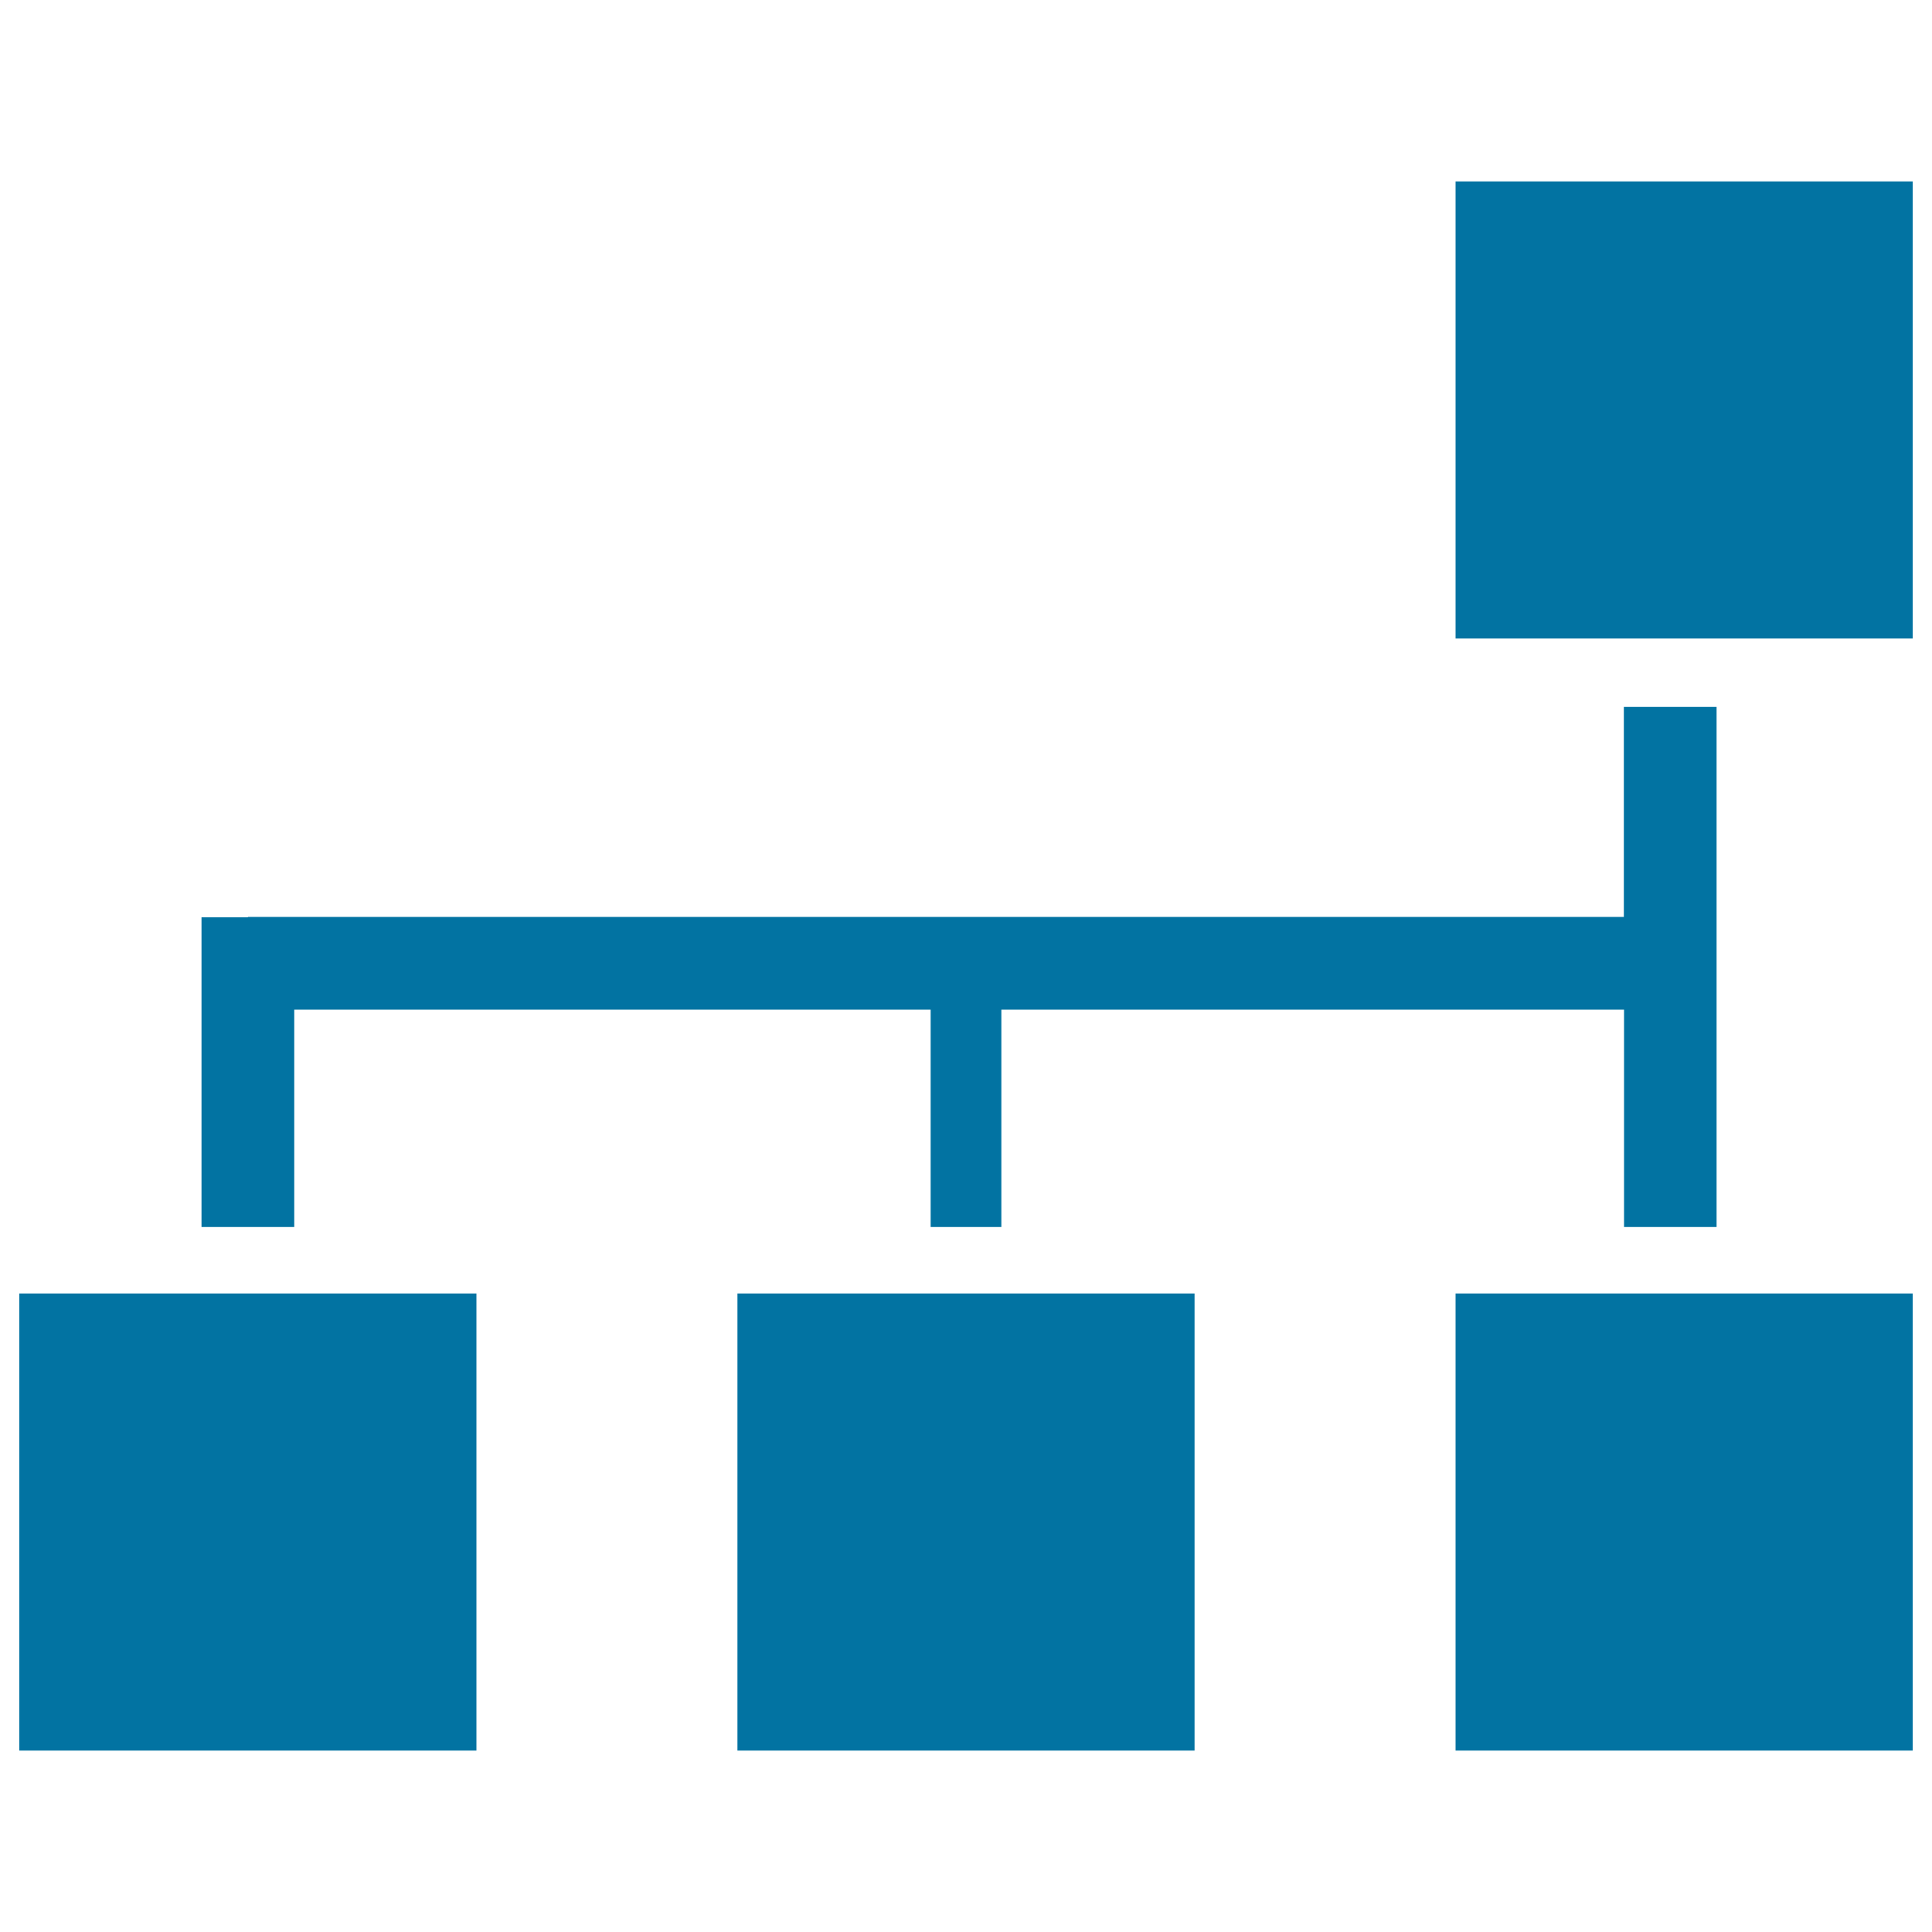 <svg xmlns="http://www.w3.org/2000/svg" viewBox="0 0 1000 1000" style="fill:#0273a2">
<title>Blocks Scheme Of Squares And Lines SVG icon</title>
<g><path d="M990,93.9v236.6H753.4V93.9H990z M753.4,906.1H990V669.5H753.4V906.1z M381.7,906.1h236.6V669.5H381.7V906.1z M10,906.1h236.6V669.5H10V906.1z M840.5,635.1h48V365.9h-48v108.7H672.7h-21.6H128.3v0.2h-24v160.3h48V522.6h329.4v112.5h36.6V522.6h132.8h21.6h167.9V635.1z"/></g>
</svg>